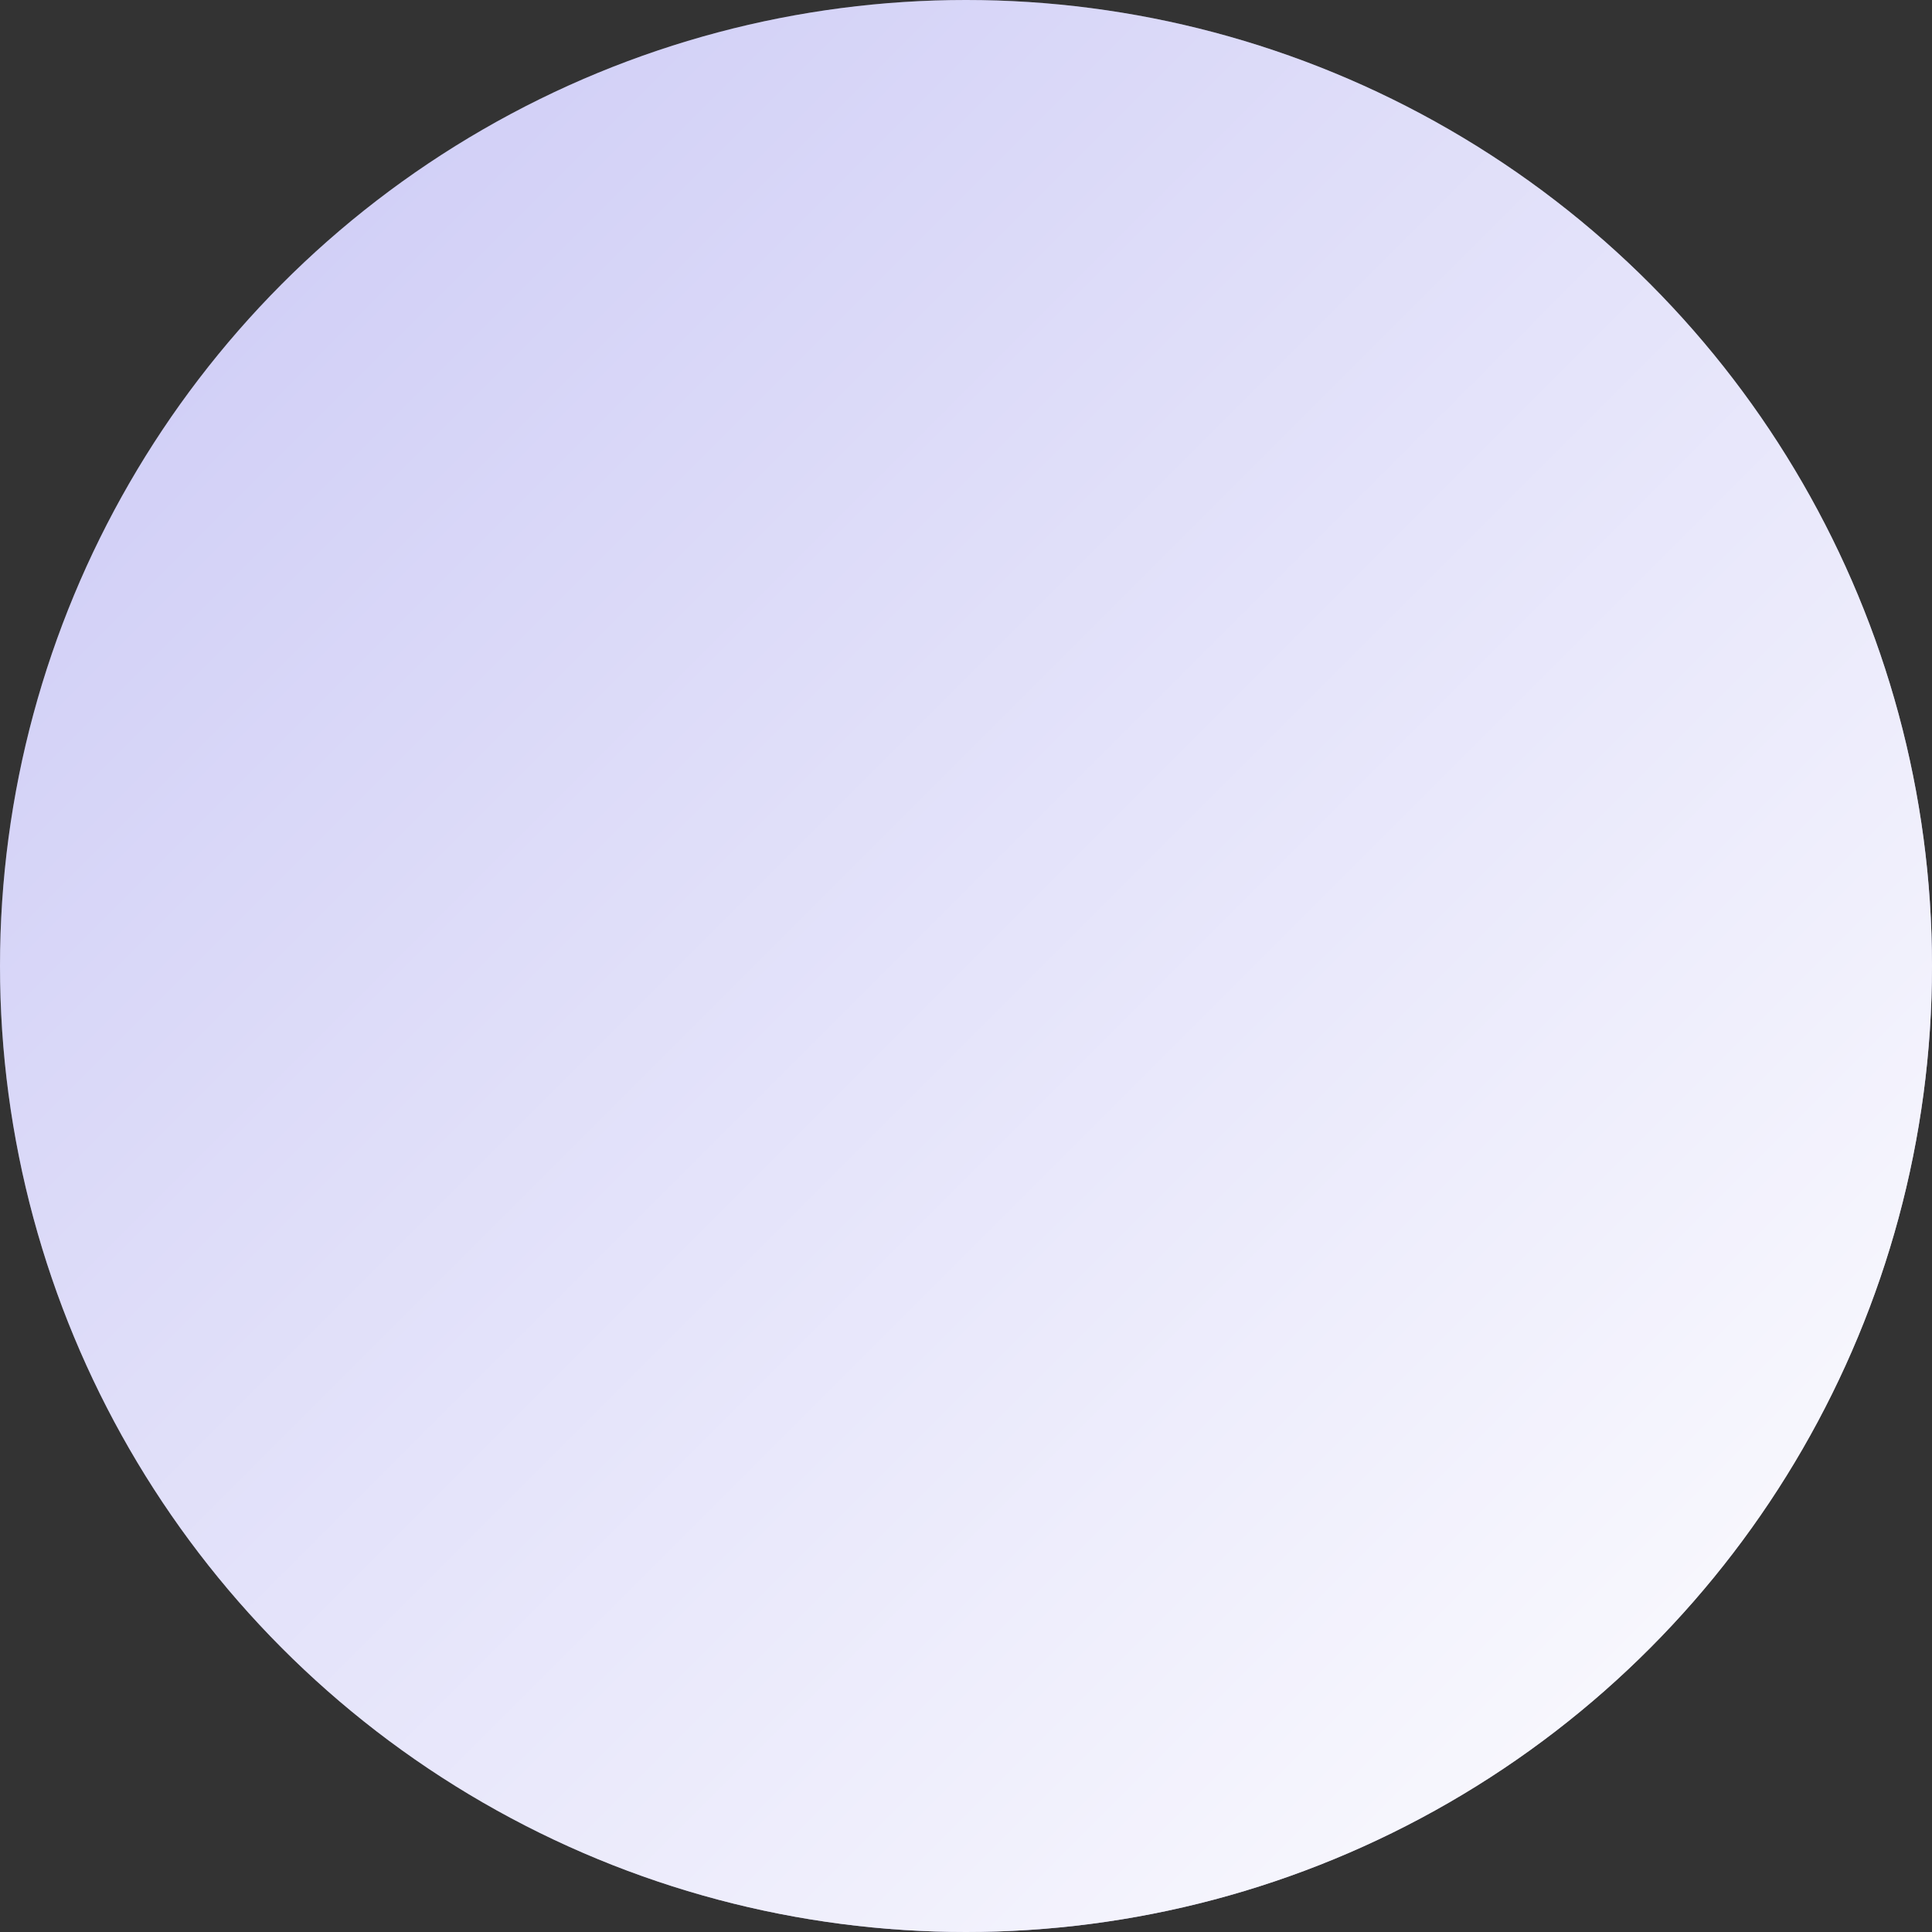 <svg width="600" height="600" viewBox="0 0 600 600" fill="none" xmlns="http://www.w3.org/2000/svg">
<rect x="0" y="0" width="600" height="600" fill="#333333" stroke="none"/>
<circle cx="300" cy="300" r="300" fill="#CAC8F5"/>
<circle cx="300" cy="300" r="300" fill="url(#paint0_linear_72_2)"/>
<defs>
<linearGradient id="paint0_linear_72_2" x1="0" y1="0" x2="600" y2="600" gradientUnits="userSpaceOnUse">
<stop stop-color="white" stop-opacity="0"/>
<stop offset="1" stop-color="white"/>
</linearGradient>
</defs>
</svg>
